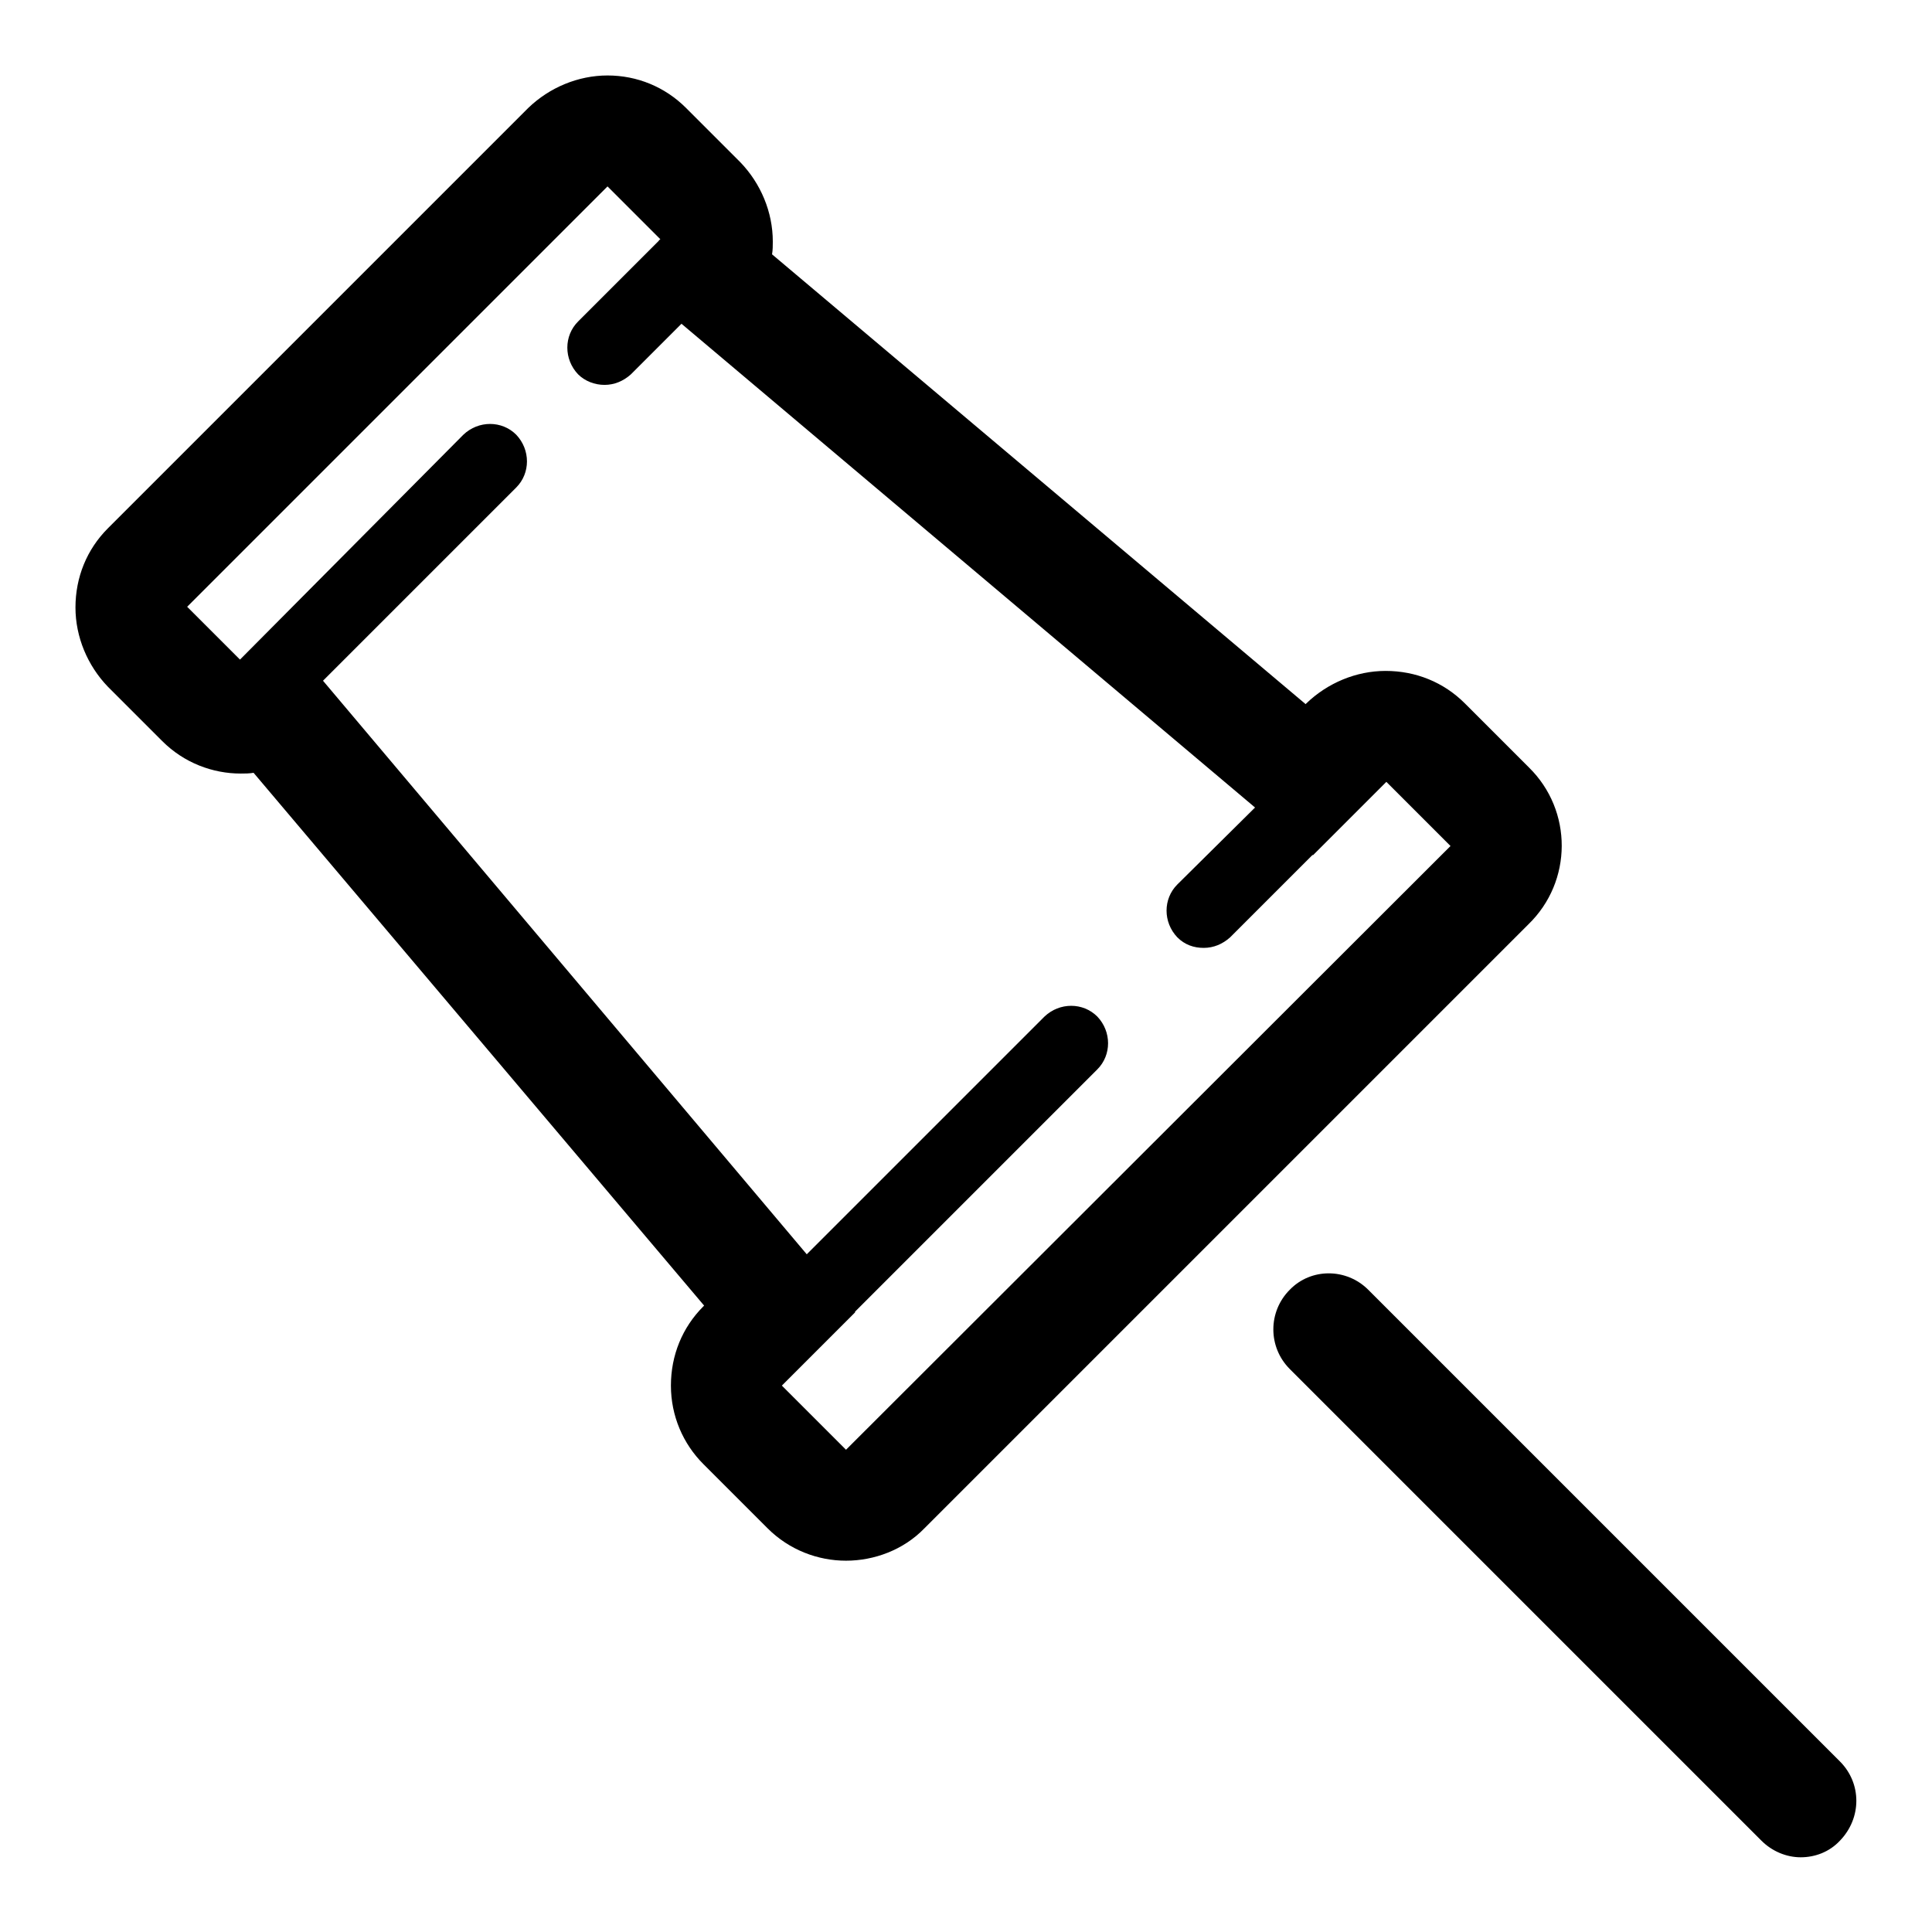 <?xml version="1.0" encoding="utf-8"?>
<!-- Svg Vector Icons : http://www.onlinewebfonts.com/icon -->
<!DOCTYPE svg PUBLIC "-//W3C//DTD SVG 1.1//EN" "http://www.w3.org/Graphics/SVG/1.1/DTD/svg11.dtd">
<svg version="1.1" xmlns="http://www.w3.org/2000/svg" xmlns:xlink="http://www.w3.org/1999/xlink" x="0px" y="0px" viewBox="0 0 256 256" enable-background="new 0 0 256 256" xml:space="preserve">
<g> <path fill="#000000" d="M202.6,101.7l-8.5-8.5c-2.8-2.8-6.5-4.3-10.5-4.3c-3.9,0-7.7,1.6-10.5,4.3l-0.1,0.1l-70.7-59.6 c0.1-0.6,0.1-1.1,0.1-1.7c0-3.9-1.6-7.7-4.3-10.5l-7.2-7.2c-2.8-2.8-6.5-4.3-10.4-4.3c-3.9,0-7.7,1.6-10.5,4.3L14.3,70 c-2.8,2.8-4.3,6.5-4.3,10.5c0,3.9,1.6,7.7,4.3,10.5l7.2,7.2c2.9,2.9,6.7,4.3,10.4,4.3c0.6,0,1.1,0,1.7-0.1L93.3,173l-0.1,0.1 c-2.8,2.8-4.3,6.5-4.3,10.5s1.6,7.7,4.3,10.4l8.5,8.5c2.9,2.9,6.7,4.3,10.4,4.3s7.6-1.4,10.4-4.3l80-80 C208.4,116.8,208.4,107.4,202.6,101.7z M112.1,192.1l-8.5-8.5l9.7-9.7l0-0.1l32.1-32.1c1.9-1.9,1.9-5,0-7c-1.9-1.9-5-1.9-7,0 l-31.5,31.5l-64.1-76l25.6-25.6c1.9-1.9,1.9-5,0-7c-1.9-1.9-5-1.9-7,0L31.8,87.4l-7-7l55.7-55.7l7,7c-0.1,0.1-0.2,0.1-0.2,0.2 L76.6,42.6c-1.9,1.9-1.9,5,0,7c0.9,0.9,2.2,1.4,3.5,1.4c1.3,0,2.5-0.5,3.5-1.4l6.7-6.7l76,64.1L156,117.2c-1.9,1.9-1.9,5,0,7 c1,1,2.2,1.4,3.5,1.4c1.3,0,2.5-0.5,3.5-1.4l10.9-10.9l0.1,0l9.7-9.7l8.5,8.5L112.1,192.1z M243.8,233.4l-62.5-62.5 c-2.9-2.9-7.6-2.9-10.4,0c-2.9,2.9-2.9,7.6,0,10.5l62.5,62.5c1.4,1.4,3.3,2.2,5.2,2.2c1.9,0,3.8-0.7,5.2-2.2 C246.7,240.9,246.7,236.3,243.8,233.4z"/></g>
</svg>